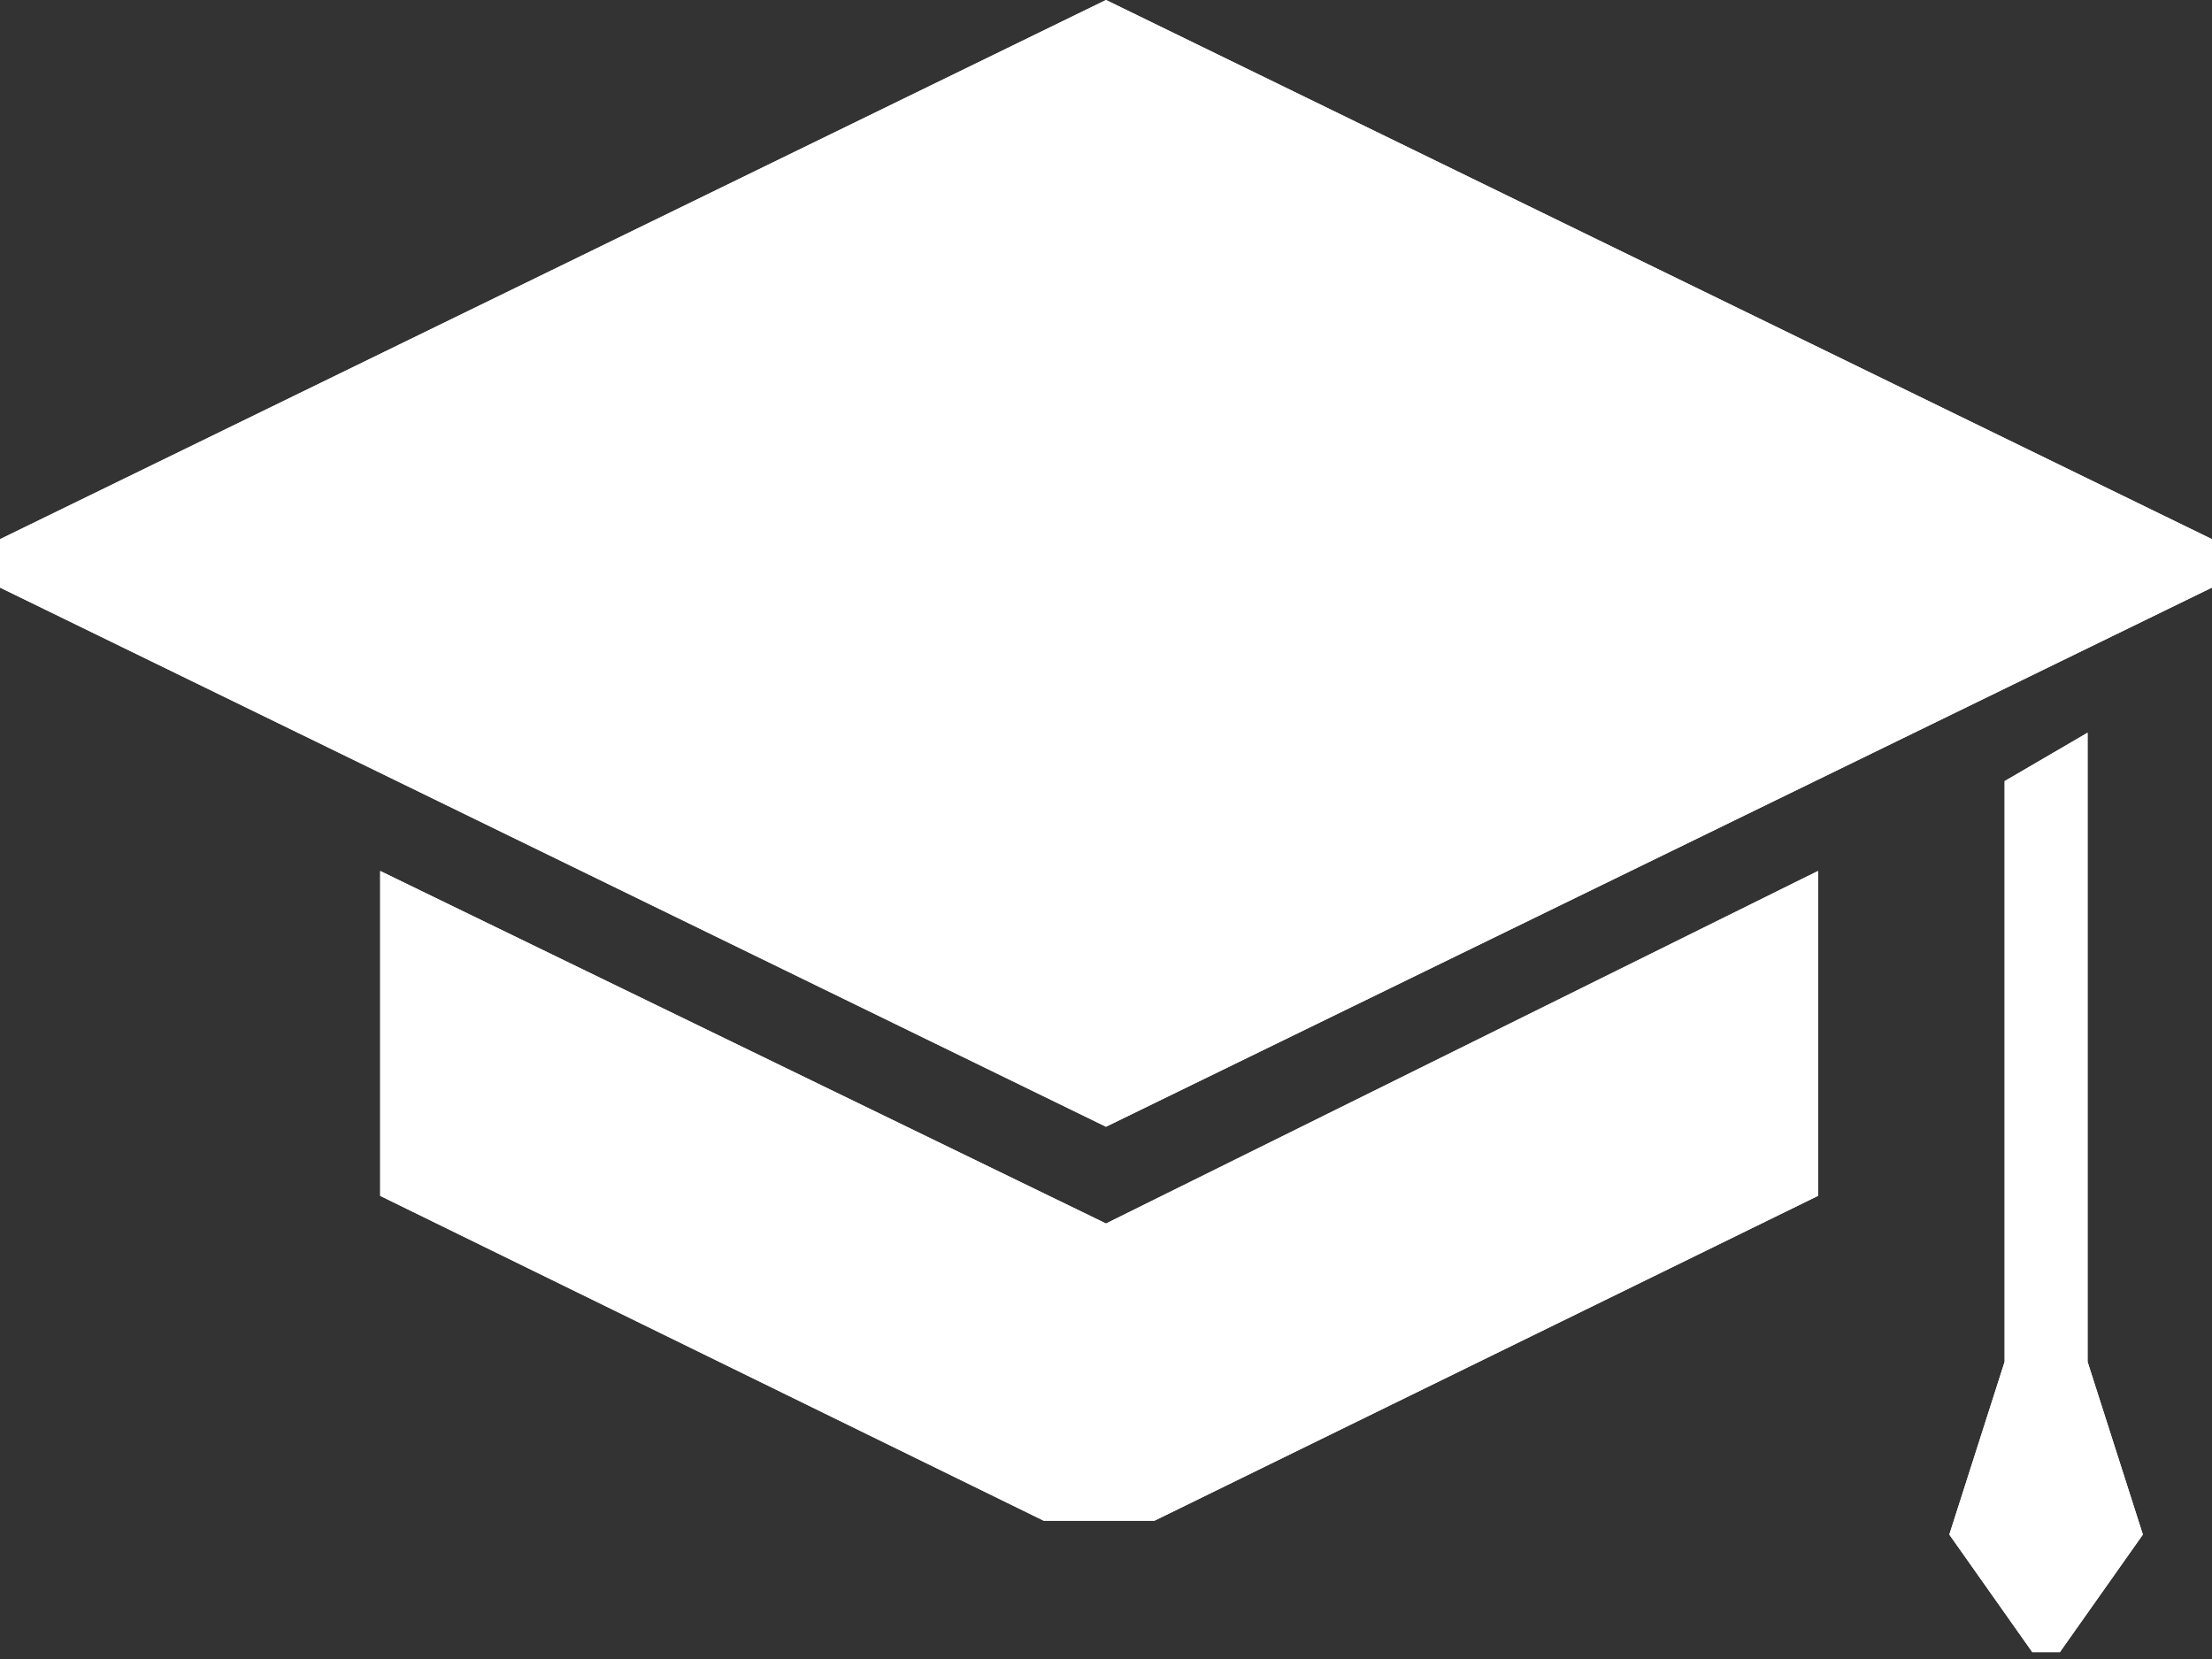 <svg id="Слой_1" xmlns="http://www.w3.org/2000/svg" xmlns:xlink="http://www.w3.org/1999/xlink" viewBox="0 0 32 24"><rect x="0" y="0" width="32" height="24" fill="#333333" stroke="none"/><style>.st0{clip-path:url(#SVGID_2_);fill:#fff}</style><defs><path id="SVGID_1_" d="M16 17.7L5.5 12.6v4.7l9.6 4.7h1.6l9.6-4.7v-4.7L16 17.7zm13-6.4v8.4l-.8 2.5 1.2 1.7h.4l1.2-1.7-.8-2.5v-9.1l-1.2.7zM0 7.8v.7l16 7.8 16-7.8v-.7L16 0 0 7.8z"/></defs><use xlink:href="#SVGID_1_" overflow="visible" fill="#fff"/><clipPath id="SVGID_2_"><use xlink:href="#SVGID_1_" overflow="visible"/></clipPath><path class="st0" d="M0 0h32v24H0z"/></svg>